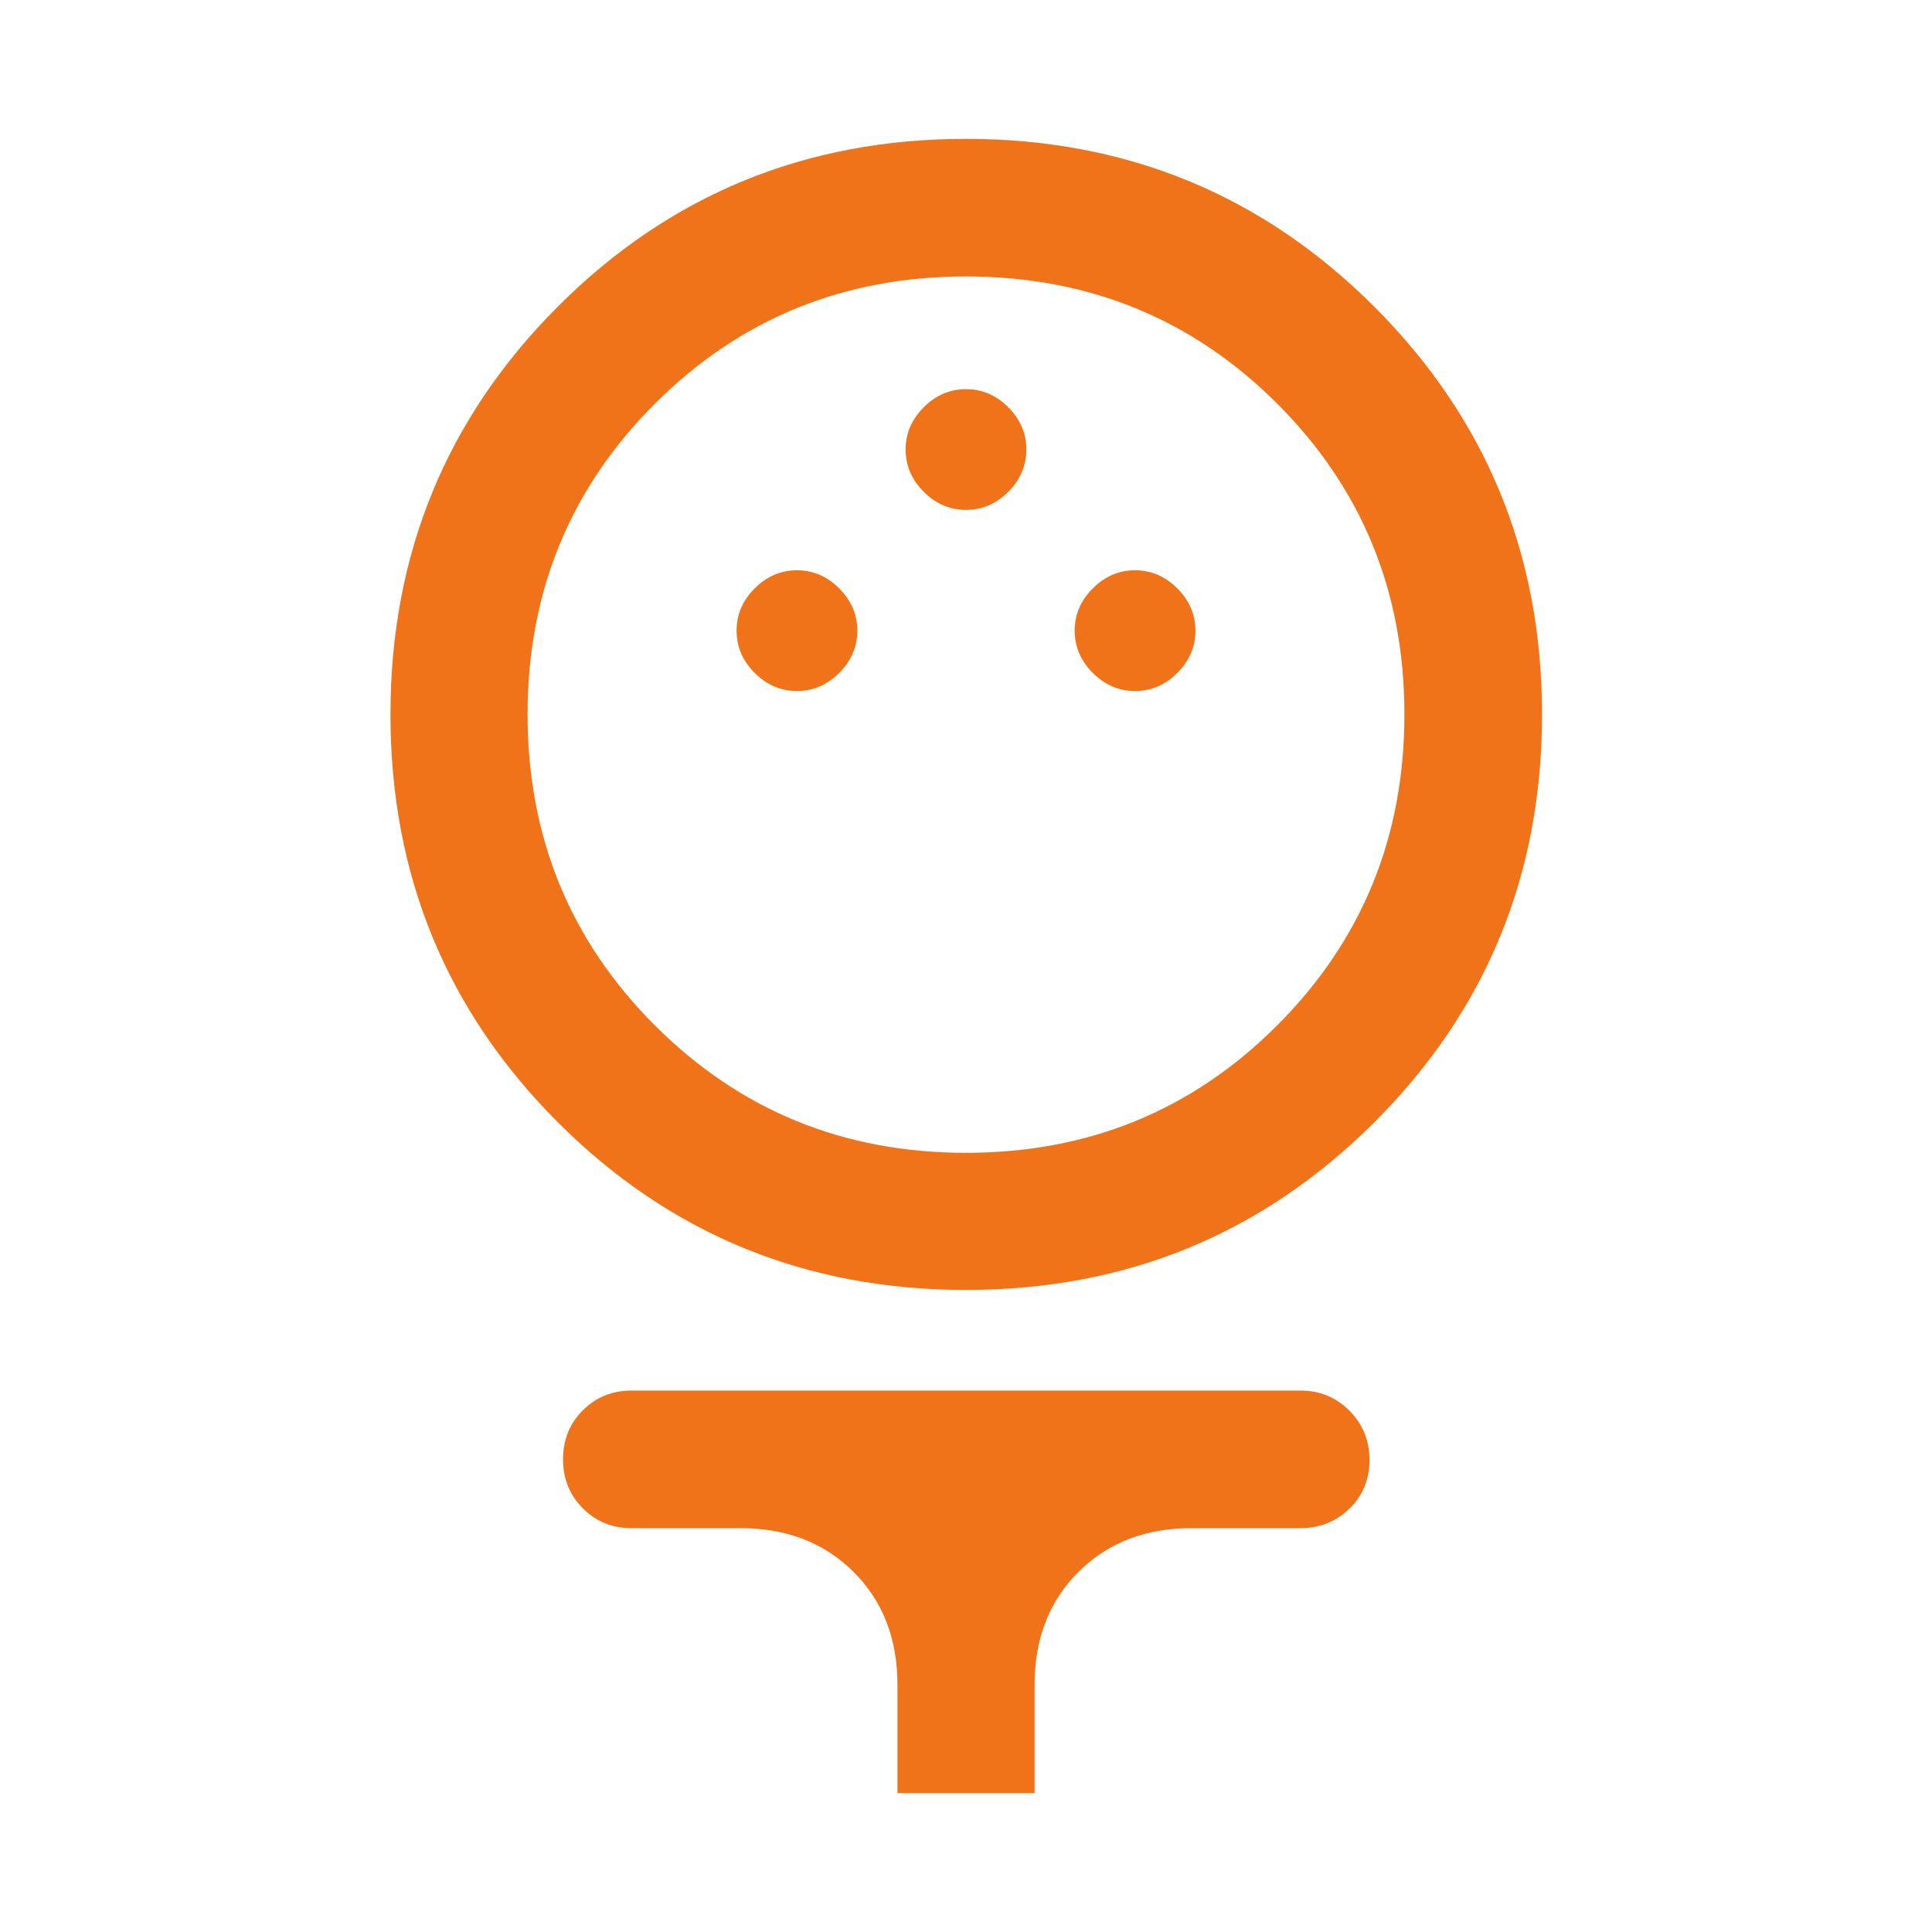 <svg width="40" height="40" viewBox="0 0 40 40" fill="none" xmlns="http://www.w3.org/2000/svg">
<path d="M20 26.707C16.681 26.707 13.866 25.551 11.553 23.239C9.241 20.927 8.084 18.112 8.084 14.794C8.084 11.475 9.24 8.659 11.552 6.345C13.864 4.032 16.678 2.875 19.997 2.875C23.315 2.875 26.133 4.032 28.45 6.347C30.767 8.662 31.926 11.477 31.926 14.794C31.926 18.11 30.768 20.925 28.452 23.238C26.136 25.55 23.318 26.707 20 26.707ZM20 23.868C22.536 23.868 24.683 22.989 26.441 21.231C28.198 19.474 29.077 17.327 29.077 14.791C29.077 12.255 28.198 10.11 26.441 8.355C24.683 6.601 22.536 5.724 20 5.724C17.465 5.724 15.318 6.602 13.56 8.357C11.802 10.113 10.923 12.258 10.923 14.791C10.923 17.327 11.802 19.474 13.56 21.231C15.318 22.989 17.464 23.868 20 23.868ZM16.5 14.307C16.834 14.307 17.125 14.182 17.375 13.932C17.625 13.682 17.75 13.39 17.75 13.057C17.75 12.724 17.625 12.432 17.375 12.182C17.125 11.932 16.834 11.807 16.5 11.807C16.167 11.807 15.875 11.932 15.625 12.182C15.375 12.432 15.25 12.724 15.25 13.057C15.25 13.39 15.375 13.682 15.625 13.932C15.875 14.182 16.167 14.307 16.5 14.307ZM23.5 14.307C23.834 14.307 24.125 14.182 24.375 13.932C24.625 13.682 24.75 13.39 24.75 13.057C24.75 12.724 24.625 12.432 24.375 12.182C24.125 11.932 23.834 11.807 23.5 11.807C23.167 11.807 22.875 11.932 22.625 12.182C22.375 12.432 22.25 12.724 22.25 13.057C22.25 13.39 22.375 13.682 22.625 13.932C22.875 14.182 23.167 14.307 23.5 14.307ZM20 10.557C20.334 10.557 20.625 10.432 20.875 10.182C21.125 9.932 21.25 9.64 21.25 9.307C21.25 8.974 21.125 8.682 20.875 8.432C20.625 8.182 20.334 8.057 20 8.057C19.667 8.057 19.375 8.182 19.125 8.432C18.875 8.682 18.75 8.974 18.75 9.307C18.75 9.64 18.875 9.932 19.125 10.182C19.375 10.432 19.667 10.557 20 10.557ZM18.581 37.125V34.886C18.581 33.929 18.278 33.148 17.672 32.545C17.066 31.941 16.287 31.639 15.334 31.639H13.076C12.676 31.639 12.339 31.502 12.066 31.227C11.793 30.953 11.657 30.615 11.657 30.213C11.657 29.811 11.793 29.473 12.066 29.2C12.339 28.927 12.676 28.79 13.076 28.79H26.924C27.324 28.79 27.662 28.929 27.939 29.207C28.215 29.485 28.354 29.825 28.354 30.227C28.354 30.629 28.215 30.965 27.939 31.235C27.662 31.504 27.324 31.639 26.924 31.639H24.667C23.713 31.639 22.934 31.941 22.328 32.545C21.723 33.148 21.42 33.929 21.42 34.886V37.125H18.581Z" fill="#F17319"/>
</svg>
